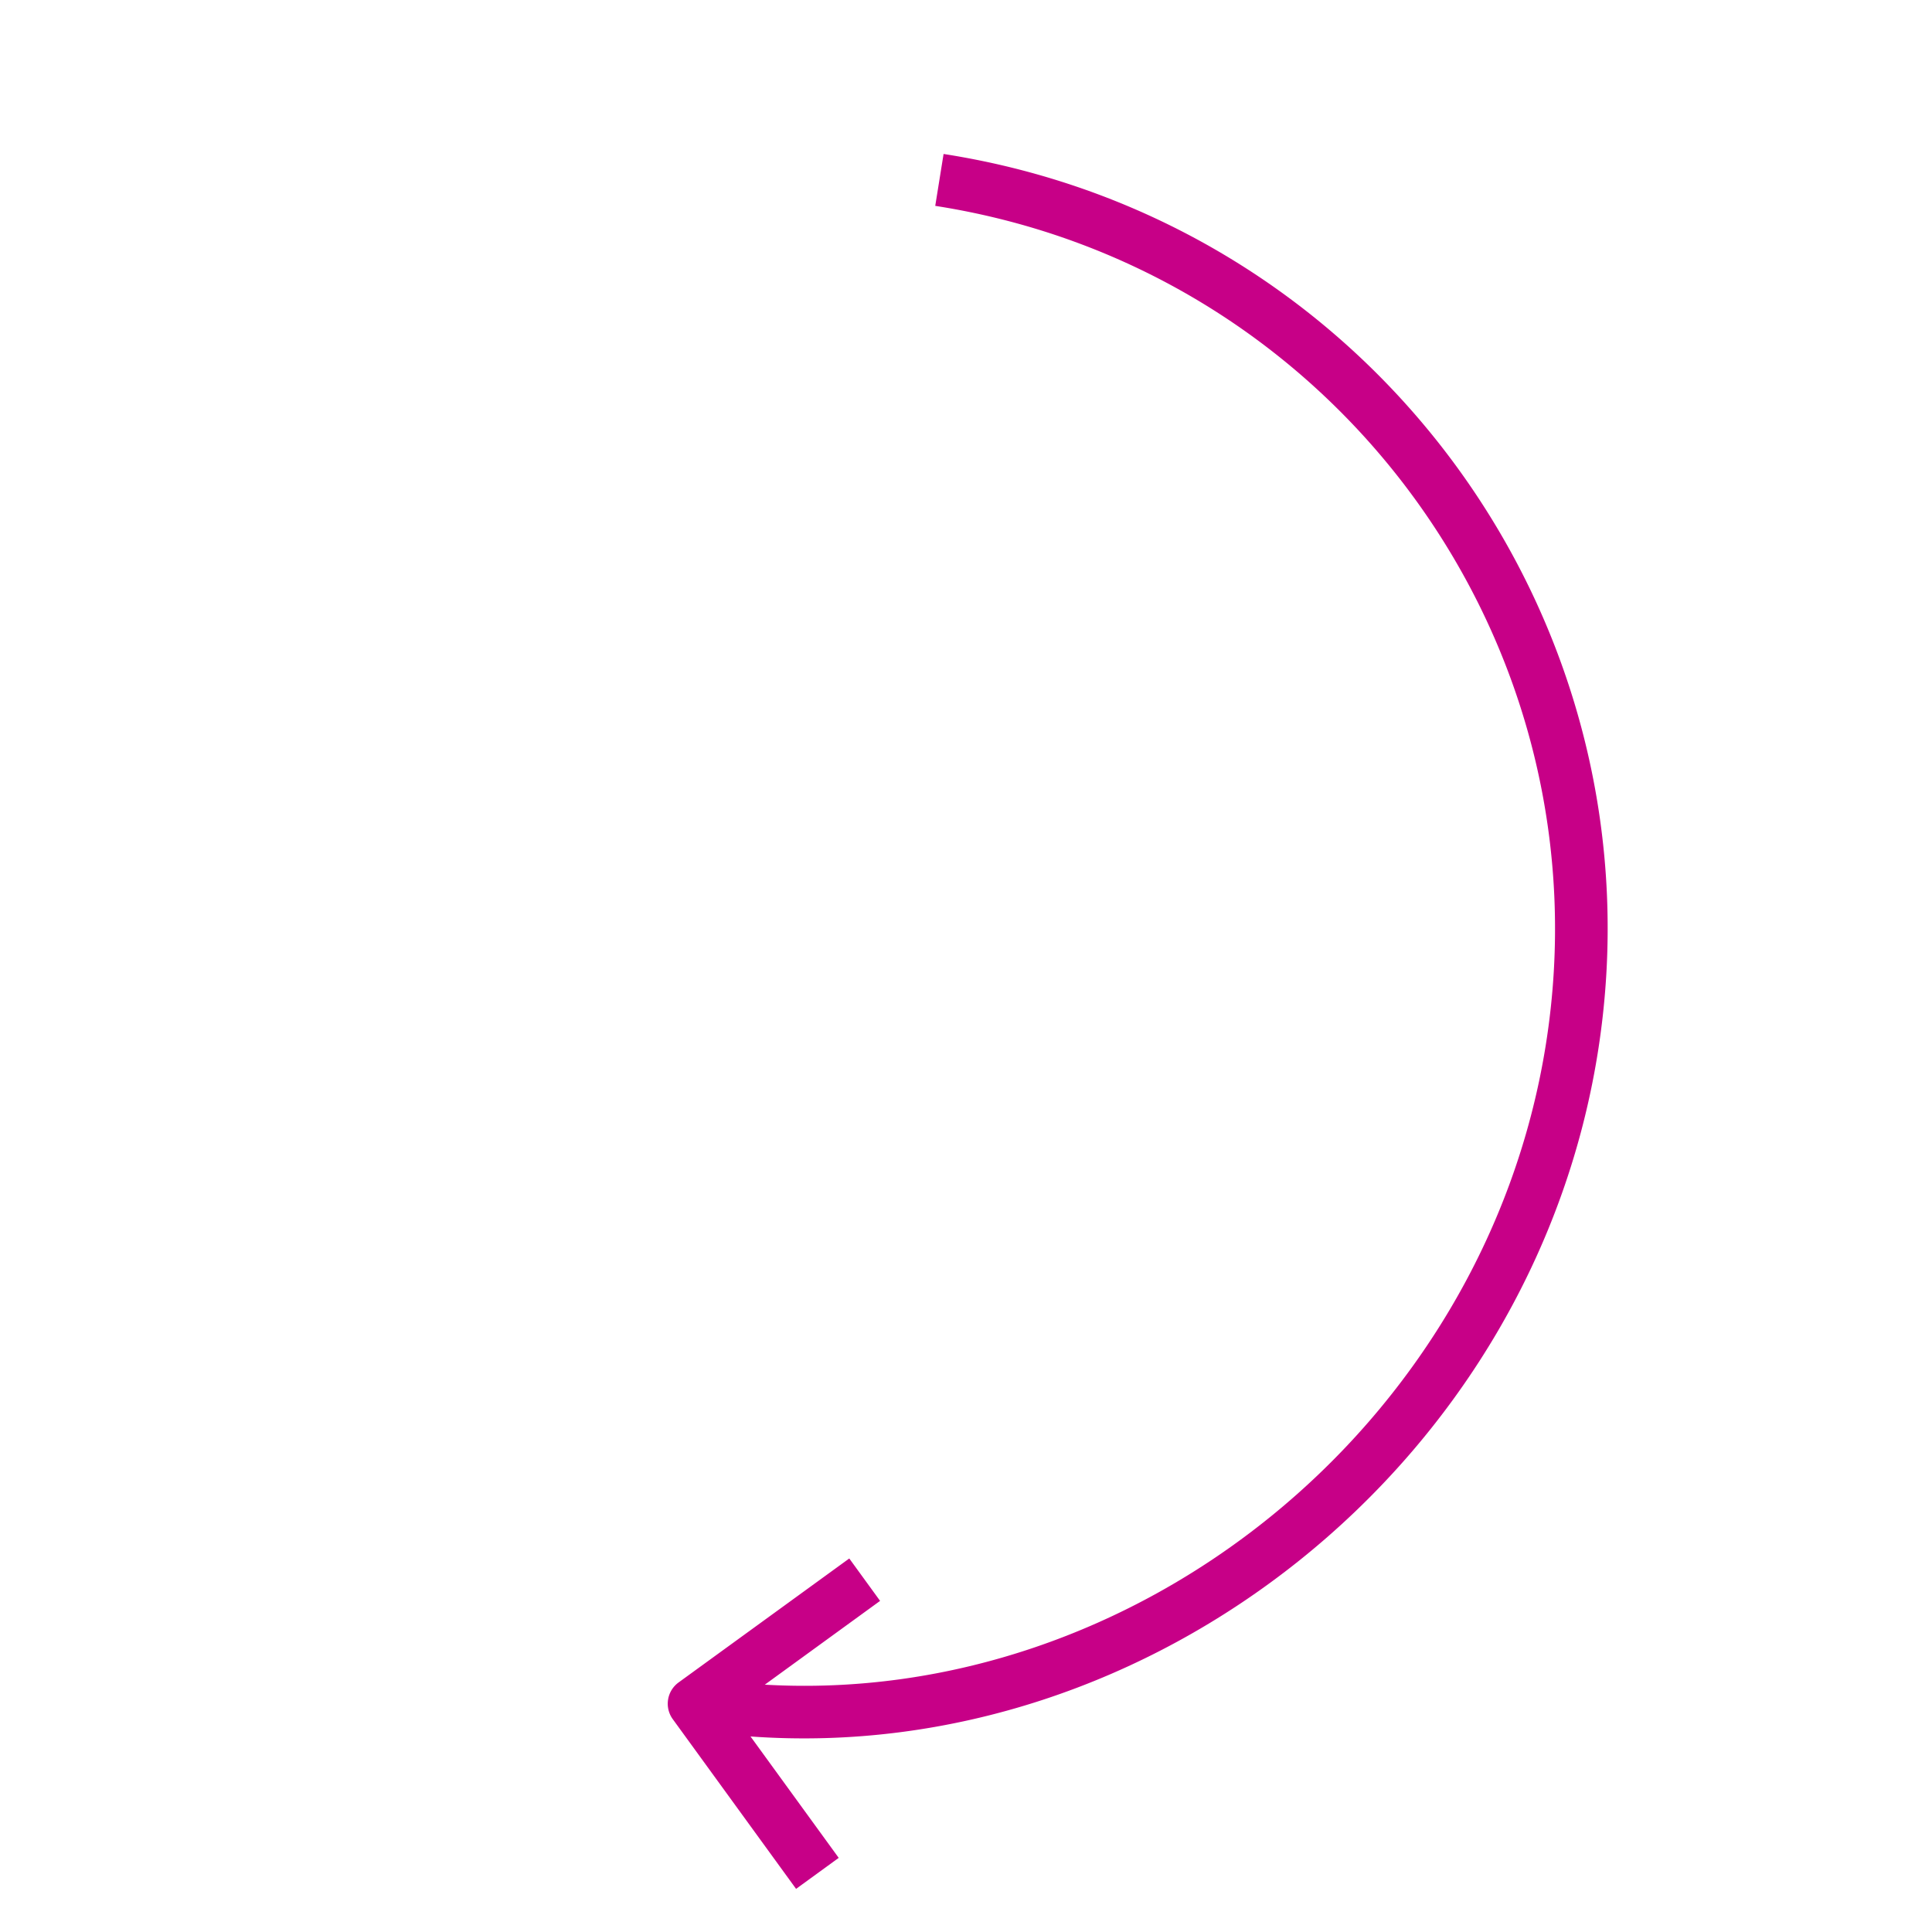 <svg width="86" height="86" viewBox="0 0 86 86" xmlns="http://www.w3.org/2000/svg">
    <path d="M71.113 46.92c-2.949 18.305-19.862 31.665-37.705 30.376l3.926 5.404-1.898 1.38-5.49-7.556a1.17 1.17 0 0 1 .263-1.634l7.595-5.517 1.372 1.888-5.132 3.73c16.49.948 32.027-11.47 34.757-28.43 2.872-17.838-9.318-34.617-27.17-37.397l.371-2.31c19.13 2.977 32.19 20.953 29.111 40.067z" fill="#c70087" fill-rule="nonzero"/>
</svg>
